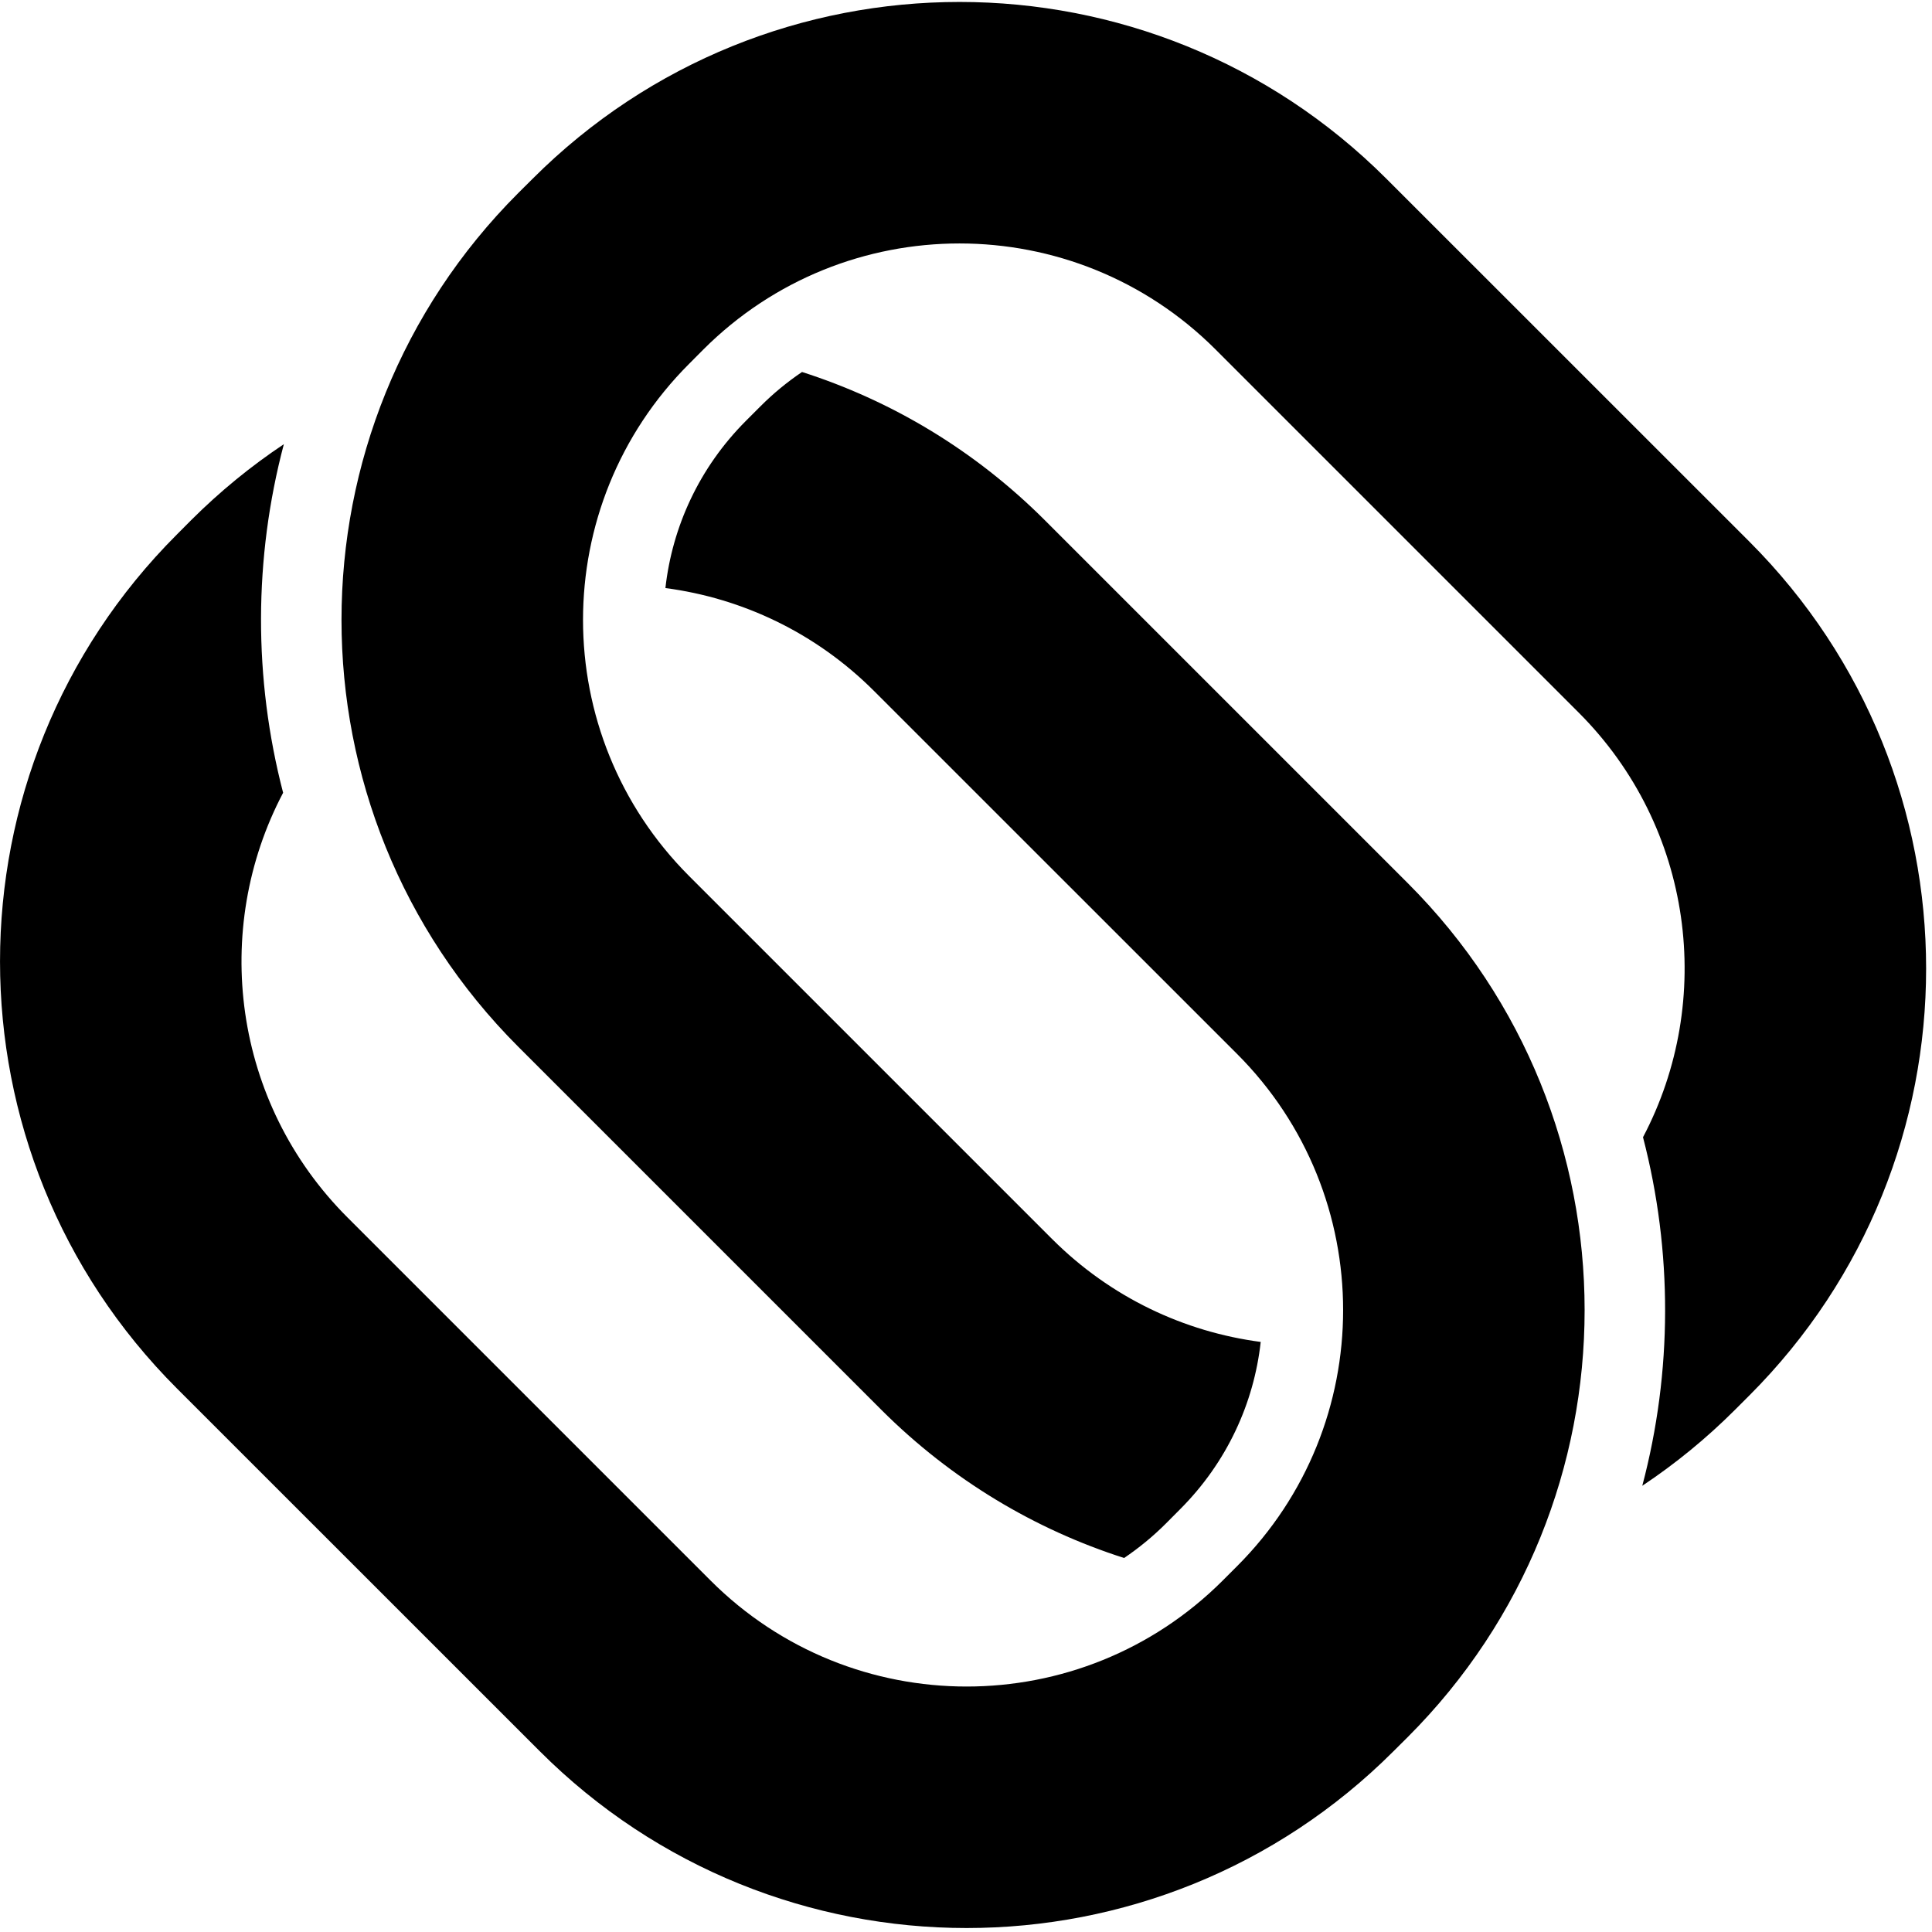 <?xml version="1.0" encoding="UTF-8"?>
<svg xmlns="http://www.w3.org/2000/svg" width="24" height="24" viewBox="0 0 24 24">
  <path fill-rule="evenodd" d="M9.963,4.621 C11.066,4.974 12.104,5.588 12.98,6.463 L17.488,10.971 C20.417,13.9 20.417,18.649 17.488,21.578 L17.311,21.754 C14.382,24.683 9.633,24.683 6.705,21.754 L2.197,17.247 C-0.732,14.318 -0.732,9.569 2.197,6.64 L2.373,6.463 C2.733,6.104 3.119,5.789 3.526,5.518 C3.151,6.935 3.148,8.43 3.517,9.848 C2.622,11.546 2.889,13.697 4.318,15.125 L8.826,19.633 C10.583,21.39 13.432,21.39 15.19,19.633 L15.367,19.456 C17.124,17.699 17.124,14.85 15.367,13.092 L10.859,8.585 C10.13,7.856 9.214,7.43 8.266,7.305 C8.351,6.546 8.685,5.809 9.268,5.226 L9.445,5.049 C9.606,4.887 9.78,4.745 9.963,4.621 Z M17.223,2.221 L21.731,6.728 C24.659,9.657 24.659,14.406 21.731,17.335 L21.554,17.512 C21.195,17.871 20.808,18.186 20.401,18.457 C20.776,17.04 20.779,15.545 20.41,14.127 C21.305,12.429 21.038,10.278 19.609,8.85 L15.101,4.342 C13.344,2.585 10.495,2.585 8.737,4.342 L8.561,4.519 C6.803,6.276 6.803,9.125 8.561,10.883 L13.068,15.39 C13.797,16.119 14.713,16.545 15.661,16.67 C15.577,17.429 15.242,18.166 14.659,18.749 L14.483,18.926 C14.321,19.088 14.147,19.23 13.964,19.354 C12.861,19.001 11.823,18.387 10.947,17.512 L6.439,13.004 C3.51,10.075 3.51,5.326 6.439,2.397 L6.616,2.221 C9.545,-0.708 14.294,-0.708 17.223,2.221 Z"></path>
</svg>

